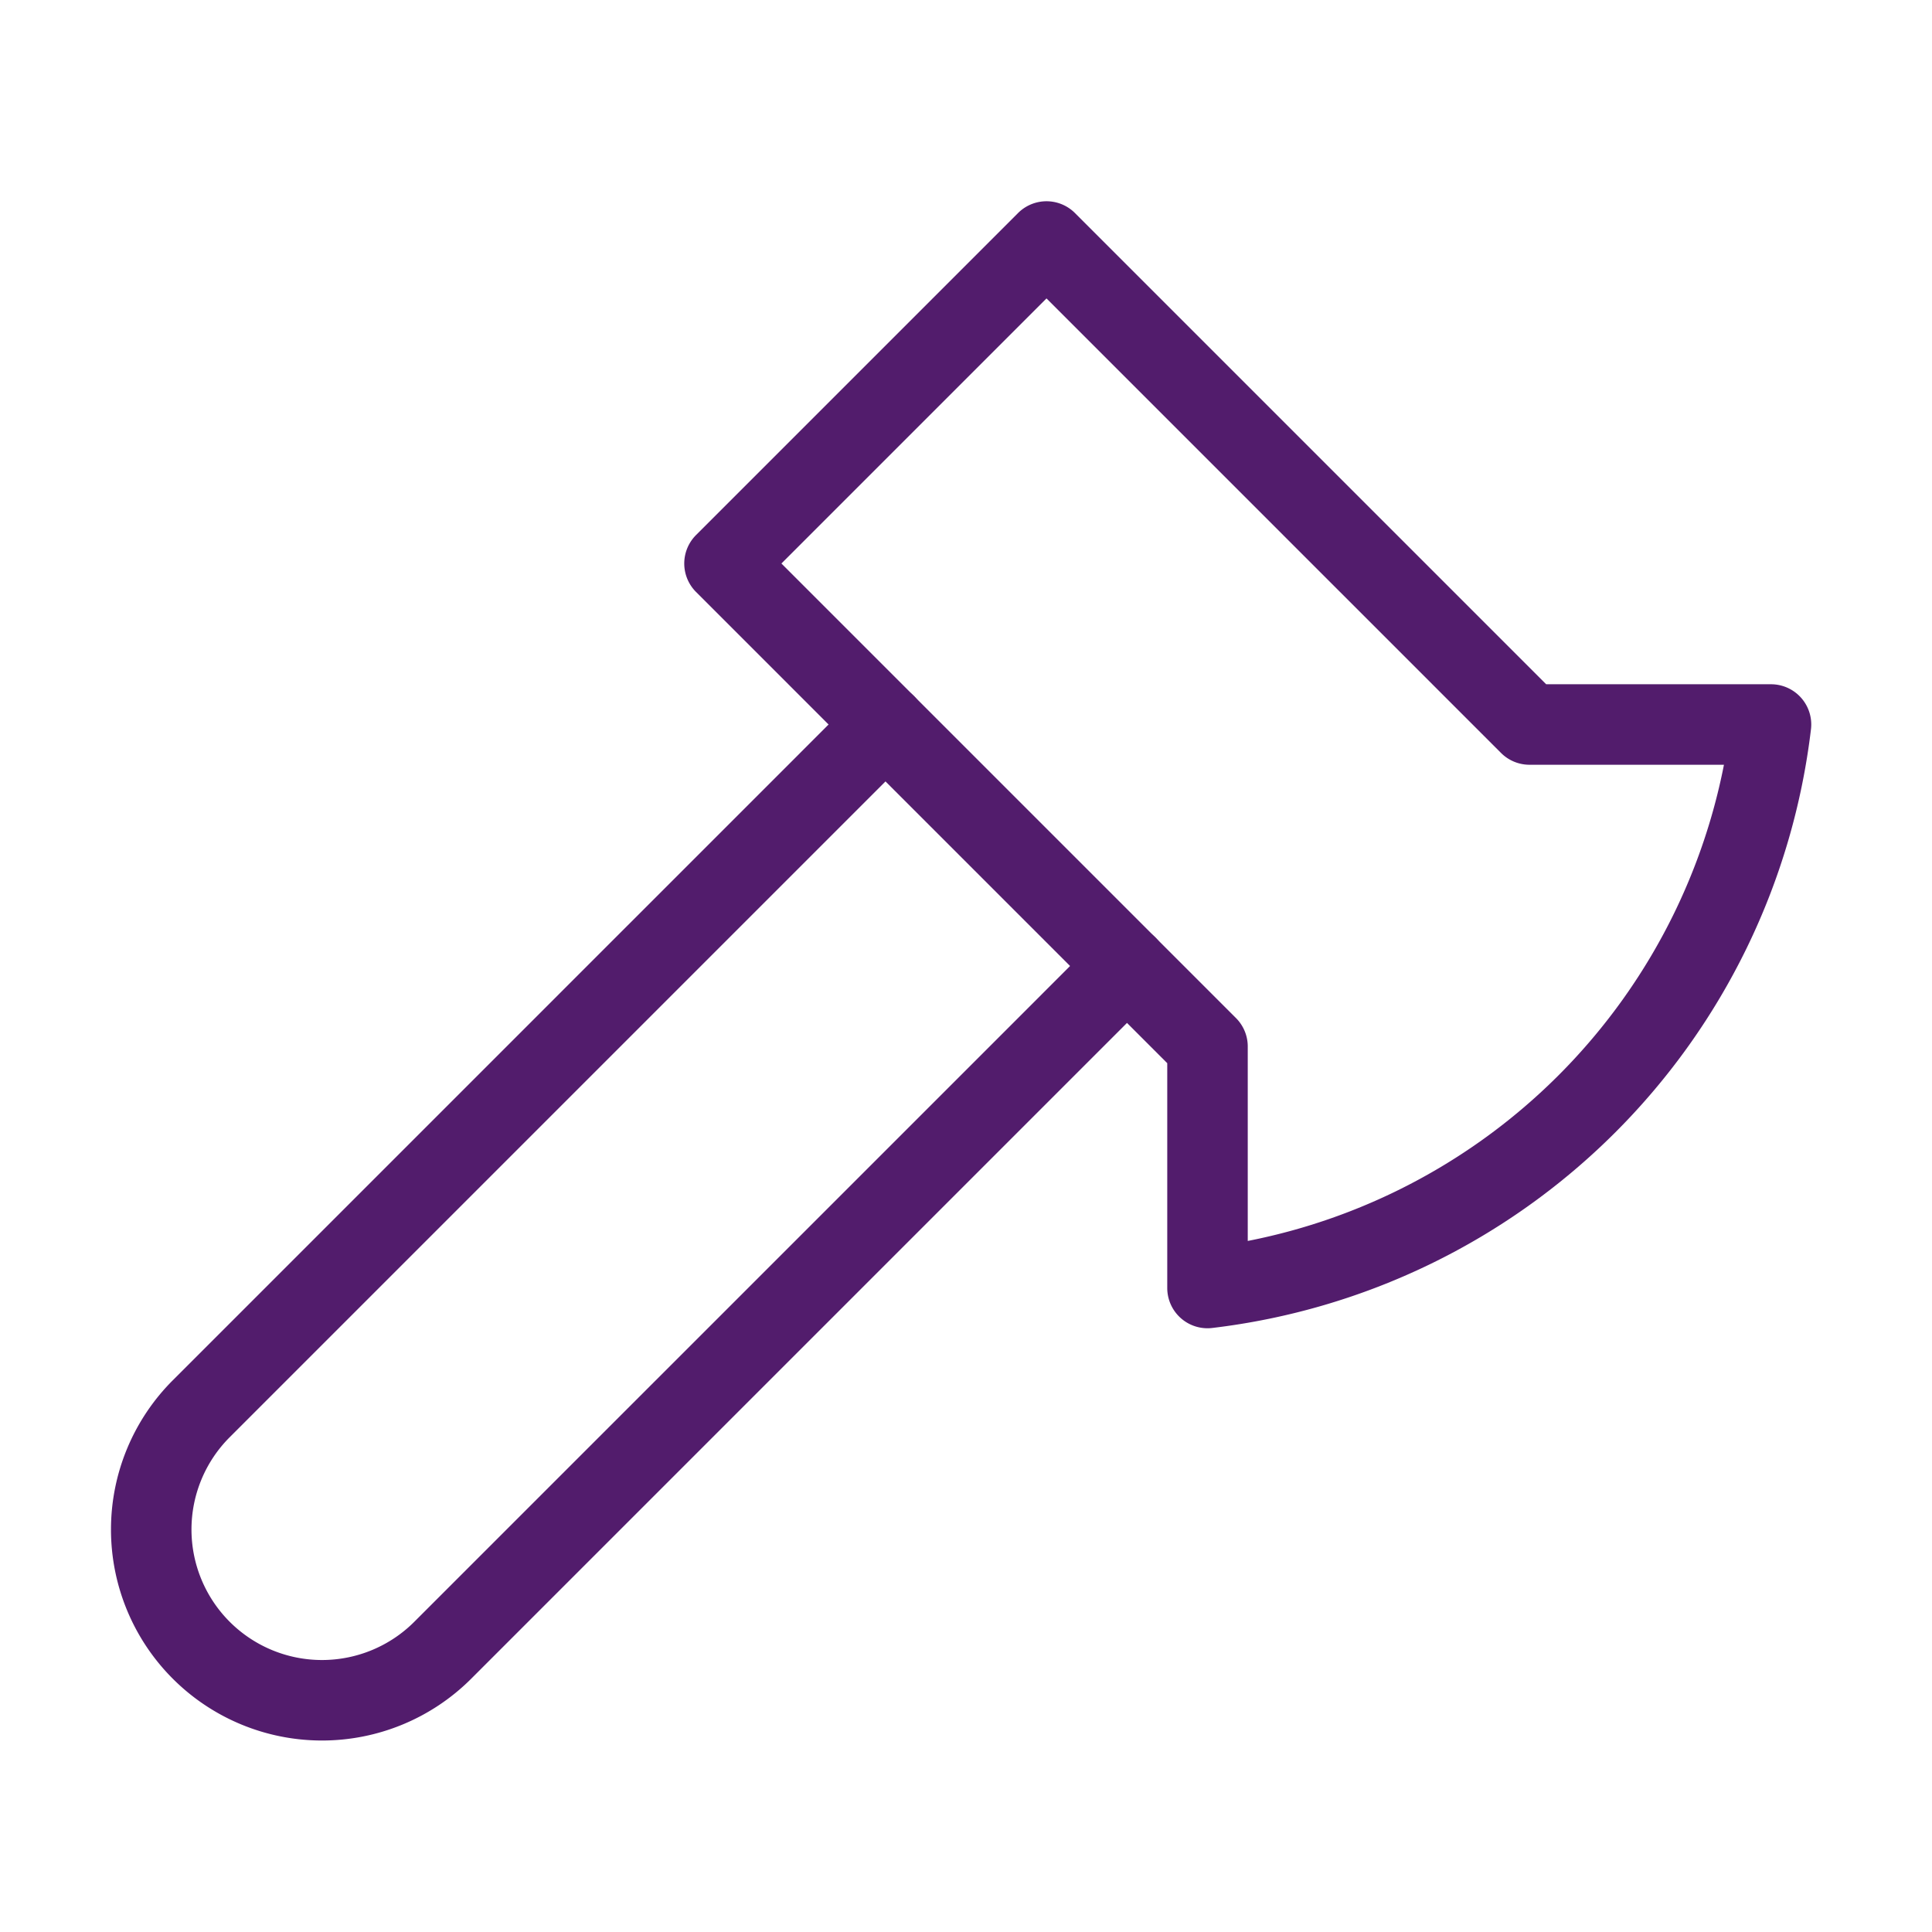 <svg xmlns="http://www.w3.org/2000/svg" width="24" height="24" viewBox="0 0 24 24" fill="none" stroke="#521c6c" stroke-width="1" stroke-linecap="round" stroke-linejoin="round" class="lucide lucide-axe"><path d="m14 12-8.5 8.5a2.12 2.12 0 1 1-3-3L11 9"/><path d="M15 13 9 7l4-4 6 6h3a8 8 0 0 1-7 7z"/></svg>